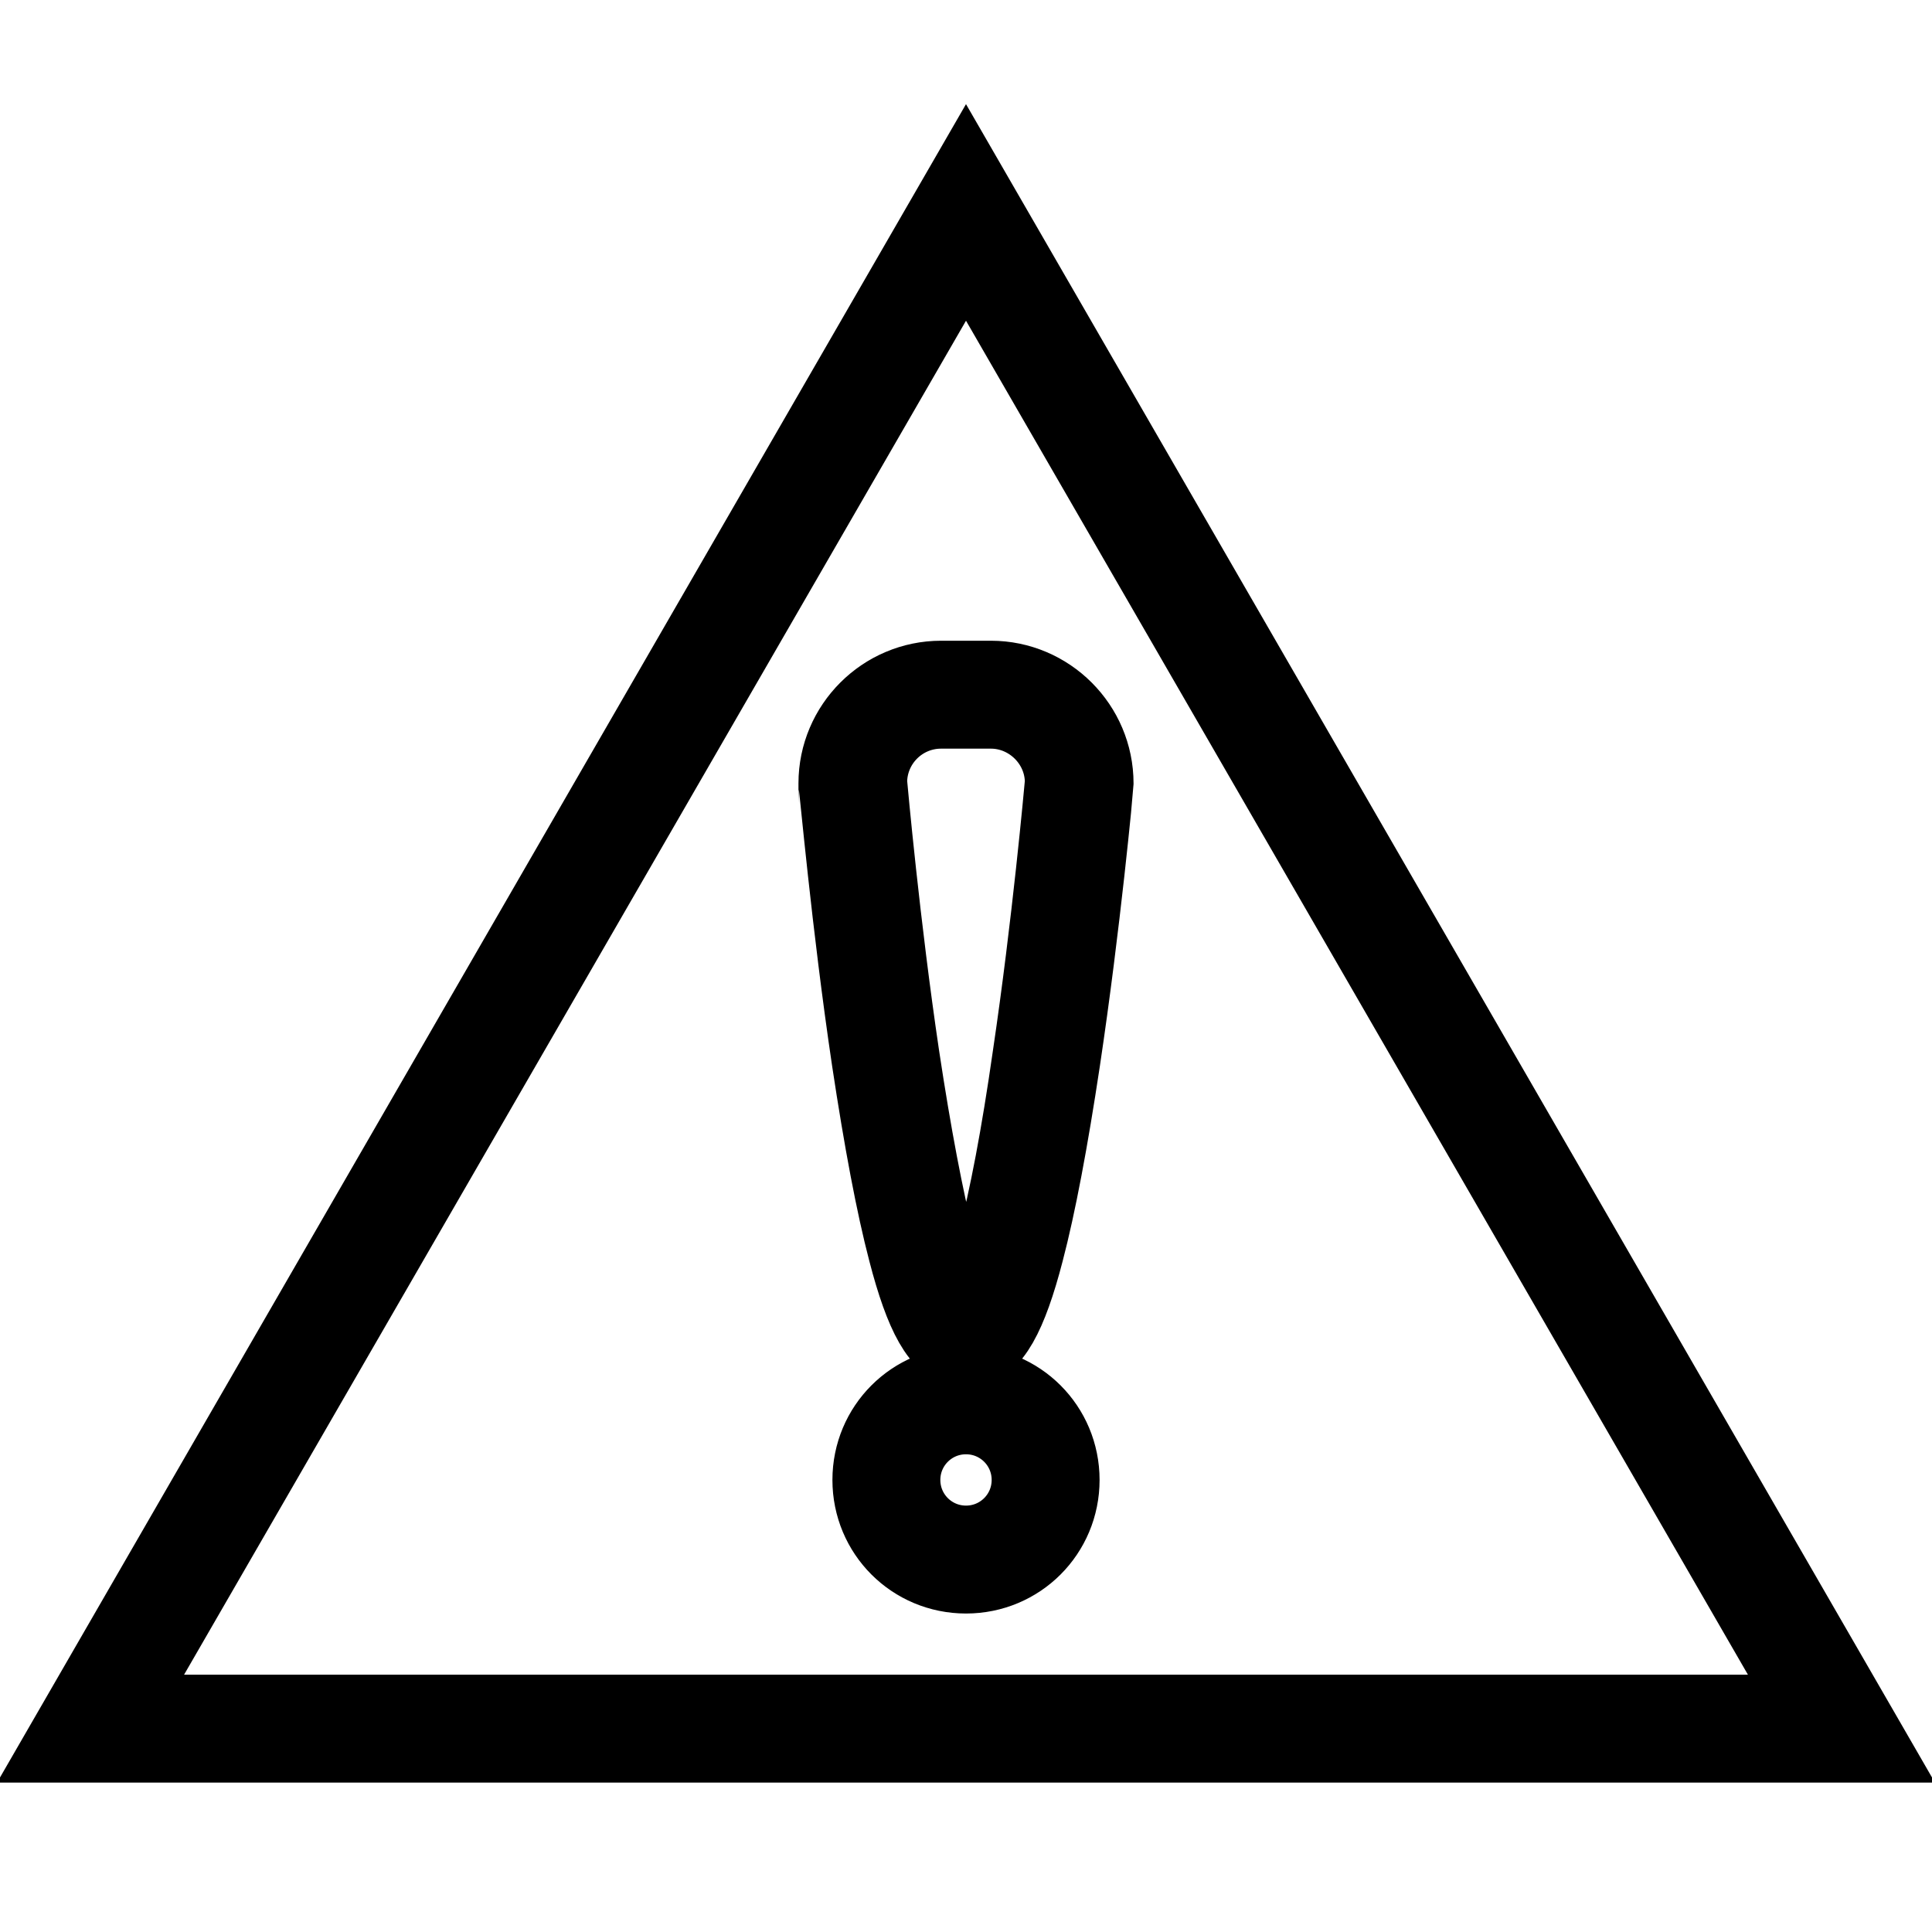 <?xml version="1.0" encoding="utf-8"?>
<!-- Svg Vector Icons : http://www.onlinewebfonts.com/icon -->
<!DOCTYPE svg PUBLIC "-//W3C//DTD SVG 1.1//EN" "http://www.w3.org/Graphics/SVG/1.1/DTD/svg11.dtd">
<svg version="1.1" xmlns="http://www.w3.org/2000/svg" xmlns:xlink="http://www.w3.org/1999/xlink" x="0px" y="0px" viewBox="0 0 256 256" enable-background="new 0 0 256 256" xml:space="preserve">
<g> <path stroke-width="12" fill-opacity="0" stroke="#000000"  d="M128,28.1L12,229h232L128,28.1z"/> <path stroke-width="12" fill-opacity="0" stroke="#000000"  d="M246,230.2H10L128,25.8L246,230.2z M14,227.9H242L128,30.5L14,227.9L14,227.9z"/> <path stroke-width="12" fill-opacity="0" stroke="#000000"  d="M128,177.9c-2.6,0-4.8-3.8-7-12.3c-1.6-6.1-3.2-14.6-4.8-25.2c-2.7-18.1-4.3-36.4-4.4-36.5v-0.1 c0-7.1,5.8-12.9,12.9-12.9h6.6c7.1,0,12.9,5.8,12.9,12.9v0.1c0,0.2-1.7,18.5-4.4,36.5c-1.6,10.6-3.2,19.1-4.8,25.2 C132.8,174.1,130.6,177.9,128,177.9z M114.2,103.7c0.1,1.1,1.7,18.9,4.3,36.4c1.6,10.6,3.2,18.9,4.7,24.9 c2.7,10.4,4.7,10.5,4.8,10.5s2-0.1,4.8-10.5c1.6-6,3.2-14.4,4.7-24.9c2.6-17.5,4.2-35.3,4.3-36.4c0-5.8-4.8-10.5-10.5-10.5h-6.6 C118.9,93.2,114.2,97.9,114.2,103.7z M128,207.8c-6.5,0-11.7-5.2-11.7-11.7s5.2-11.7,11.7-11.7c6.5,0,11.7,5.2,11.7,11.7 S134.5,207.8,128,207.8z M128,186.7c-5.2,0-9.4,4.2-9.4,9.4s4.2,9.4,9.4,9.4s9.4-4.2,9.4-9.4S133.2,186.7,128,186.7z"/></g>
</svg>